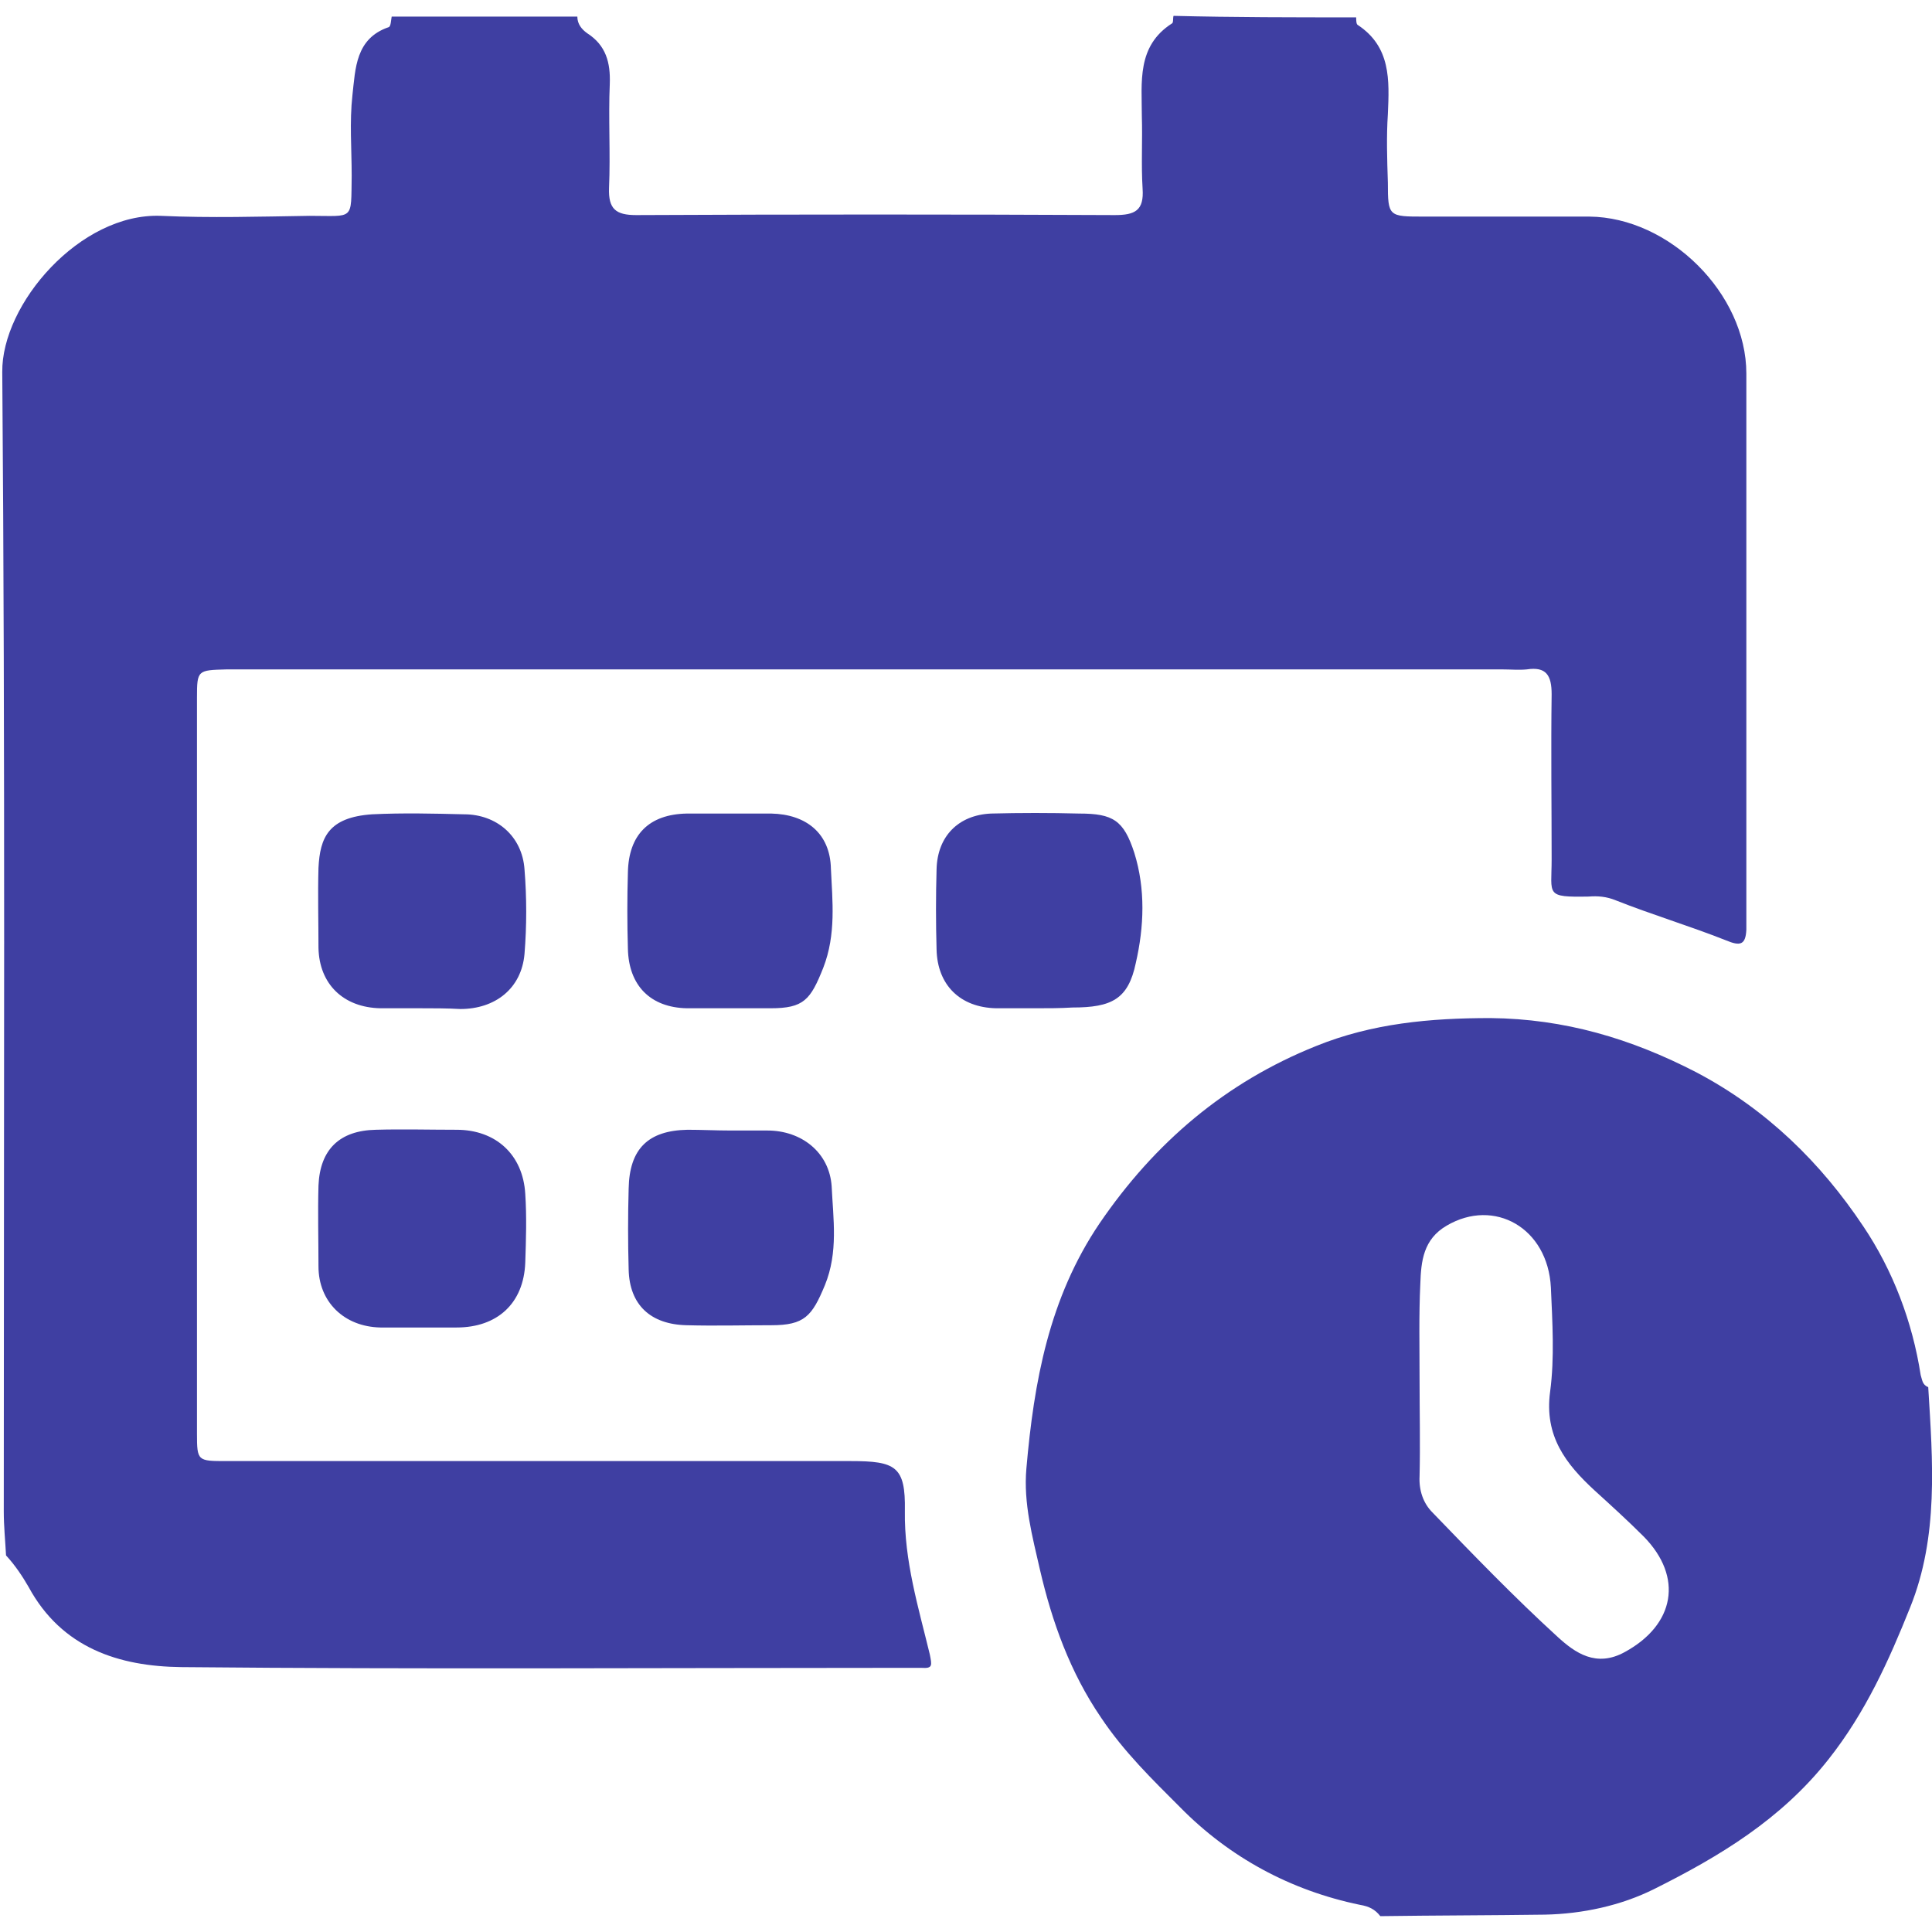 <?xml version="1.0" encoding="utf-8"?>
<!-- Generator: Adobe Illustrator 24.1.1, SVG Export Plug-In . SVG Version: 6.00 Build 0)  -->
<svg version="1.1" id="Calque_1" xmlns="http://www.w3.org/2000/svg" xmlns:xlink="http://www.w3.org/1999/xlink" x="0px" y="0px"
	 viewBox="0 0 256 256" enable-background="new 0 0 256 256" xml:space="preserve">
<g>
	<path fill="#3F3FA2" d="M179.7,2.3c0,0.3,0,0.9,0.2,1c4.4,2.9,4.2,7.3,4,11.8c-0.2,3-0.1,6,0,9.1c0,4.5,0.1,4.5,4.8,4.5
		c7.3,0,14.6,0,21.9,0c10.6,0.1,20.8,10.2,20.8,20.8c0,23.7,0,47.3,0,71c0,0.9,0,1.8,0,2.7c-0.1,2-0.8,2.2-2.7,1.4
		c-4.8-1.9-9.8-3.4-14.6-5.3c-1.2-0.5-2.4-0.6-3.6-0.5c-5.8,0.1-4.9-0.2-4.9-4.9c0-7.3-0.1-14.6,0-21.9c0-2.5-0.7-3.7-3.3-3.3
		c-1.1,0.1-2.1,0-3.2,0c-55.7,0-111.3,0-167,0c-0.7,0-1.4,0-2.1,0c-3.8,0.1-3.9,0.1-3.9,3.7c0,32.5,0,65.1,0,97.6
		c0,3.6,0.1,3.6,3.9,3.6c27.6,0,55.1,0,82.7,0c6,0,7.3,0.7,7.2,6.6c-0.1,6.6,1.8,12.8,3.3,19c0.3,1.5,0.4,1.9-1.1,1.8
		c-1.2,0-2.5,0-3.7,0c-31.5,0-62.9,0.2-94.4-0.1c-8.2-0.1-15.8-2.5-20.2-10.6c-0.8-1.4-1.8-2.9-3-4.2c-0.1-1.9-0.3-3.9-0.3-5.8
		c0-50.3,0.2-100.7-0.2-151c-0.1-9,10.3-21.1,21-20.7c6.6,0.3,13.2,0.1,19.7,0c6,0,5.5,0.7,5.6-5.3c0-3.6-0.3-7.1,0.1-10.7
		c0.4-3.5,0.4-7.5,4.8-9c0.3-0.1,0.3-0.9,0.4-1.4c8.2,0,16.4,0,24.6,0c0,1,0.6,1.7,1.3,2.2c2.5,1.6,3.1,3.9,3,6.7
		c-0.2,4.6,0.1,9.2-0.1,13.8c-0.1,2.8,0.9,3.6,3.6,3.6c21.1-0.1,42.2-0.1,63.4,0c2.7,0,3.9-0.6,3.7-3.5c-0.2-3.2,0-6.4-0.1-9.6
		c0-4.5-0.7-9.3,4-12.3c0.2-0.1,0.1-0.7,0.2-1C163.3,2.3,171.5,2.3,179.7,2.3z"/>
	<path fill="#3F3FA2" d="M255.5,183.8c0.6,9.8,1.4,19.8-2.4,29.2c-2.8,7-5.9,13.9-10.8,20.1c-6.3,8-14.5,12.9-23.1,17.2
		c-4.4,2.2-9.5,3.3-14.5,3.4c-7.3,0.1-14.6,0.1-21.8,0.2c-0.7-0.9-1.5-1.3-2.7-1.5c-9.2-1.9-17.3-6.3-23.8-12.9
		c-3.7-3.7-7.5-7.4-10.5-11.9c-4.1-6-6.5-12.7-8.1-19.6c-1-4.4-2.2-8.8-1.8-13.4c1-11.5,3-22.6,9.7-32.5
		c7.3-10.7,16.7-18.7,28.7-23.5c7.4-3,15.1-3.7,23.1-3.7c9.8,0.1,18.6,2.7,27.3,7.2c9.3,4.9,16.5,12,22.1,20.4
		c3.9,5.8,6.5,12.6,7.6,19.7C254.7,182.8,254.7,183.5,255.5,183.8z M188.1,182.8c0,4.3,0.1,8.5,0,12.8c-0.1,1.9,0.5,3.6,1.7,4.8
		c5.4,5.6,10.8,11.2,16.6,16.5c2.3,2.1,5.1,4.1,8.9,2c6.6-3.6,7.8-9.9,2.5-15.3c-2.1-2.1-4.3-4.1-6.5-6.1c-3.8-3.5-6.7-7.2-5.9-13.1
		c0.6-4.5,0.3-9.2,0.1-13.8c-0.4-7.9-7.5-11.9-13.8-8.2c-3.1,1.8-3.4,4.7-3.5,7.7C188,174.3,188.1,178.5,188.1,182.8z"/>
	<path fill="#3F3FA2" d="M55.7,175.9c-1.8,0-3.6,0-5.3,0c-4.8-0.1-8.2-3.4-8.2-8.1c0-3.6-0.1-7.1,0-10.7c0.2-4.8,2.8-7.3,7.6-7.4
		c3.6-0.1,7.1,0,10.7,0c5.2,0,8.8,3.3,9.1,8.5c0.2,3,0.1,6.1,0,9.1c-0.2,5.4-3.7,8.6-9.1,8.6C58.9,175.9,57.3,175.9,55.7,175.9z"/>
	<path fill="#3F3FA2" d="M55.7,133.6c-1.8,0-3.5,0-5.3,0c-4.9-0.1-8.1-3.2-8.2-8c0-3.5-0.1-7.1,0-10.6c0.2-4,1.3-6.7,7.1-7.1
		c4.1-0.2,8.1-0.1,12.2,0c4.3,0,7.7,2.9,8,7.3c0.3,3.7,0.3,7.5,0,11.2c-0.4,4.6-3.9,7.3-8.5,7.3C59.2,133.6,57.4,133.6,55.7,133.6z"
		/>
	<path fill="#3F3FA2" d="M96.3,133.6c-1.8,0-3.5,0-5.3,0c-4.8-0.1-7.7-3-7.8-7.9c-0.1-3.4-0.1-6.7,0-10.1c0.1-5,2.8-7.7,7.8-7.8
		c3.7,0,7.4,0,11.2,0c4.6,0.1,7.8,2.6,7.9,7.3c0.2,4.3,0.7,8.7-1,13.1c-1.7,4.3-2.6,5.4-7,5.4C100.2,133.6,98.3,133.6,96.3,133.6z"
		/>
	<path fill="#3F3FA2" d="M137.3,133.6c-1.8,0-3.5,0-5.3,0c-4.8-0.1-7.8-3.1-7.9-7.8c-0.1-3.5-0.1-7.1,0-10.6
		c0.1-4.4,2.9-7.2,7.2-7.4c3.9-0.1,7.8-0.1,11.7,0c4.5,0,5.9,0.9,7.3,5.2c1.5,4.8,1.3,9.8,0.2,14.6c-1,4.8-3.2,5.9-8.4,5.9
		C140.5,133.6,138.9,133.6,137.3,133.6z"/>
	<path fill="#3F3FA2" d="M96.9,149.8c1.6,0,3.2,0,4.8,0c4.5,0,8.2,2.9,8.5,7.4c0.2,4.3,0.9,8.7-0.9,13.1c-1.7,4.1-2.7,5.3-7.1,5.3
		c-3.7,0-7.5,0.1-11.2,0c-4.8-0.1-7.6-2.7-7.7-7.4c-0.1-3.6-0.1-7.1,0-10.7c0.1-5.3,2.6-7.7,7.8-7.8C93,149.7,94.9,149.8,96.9,149.8
		z"/>
</g>
</svg>
